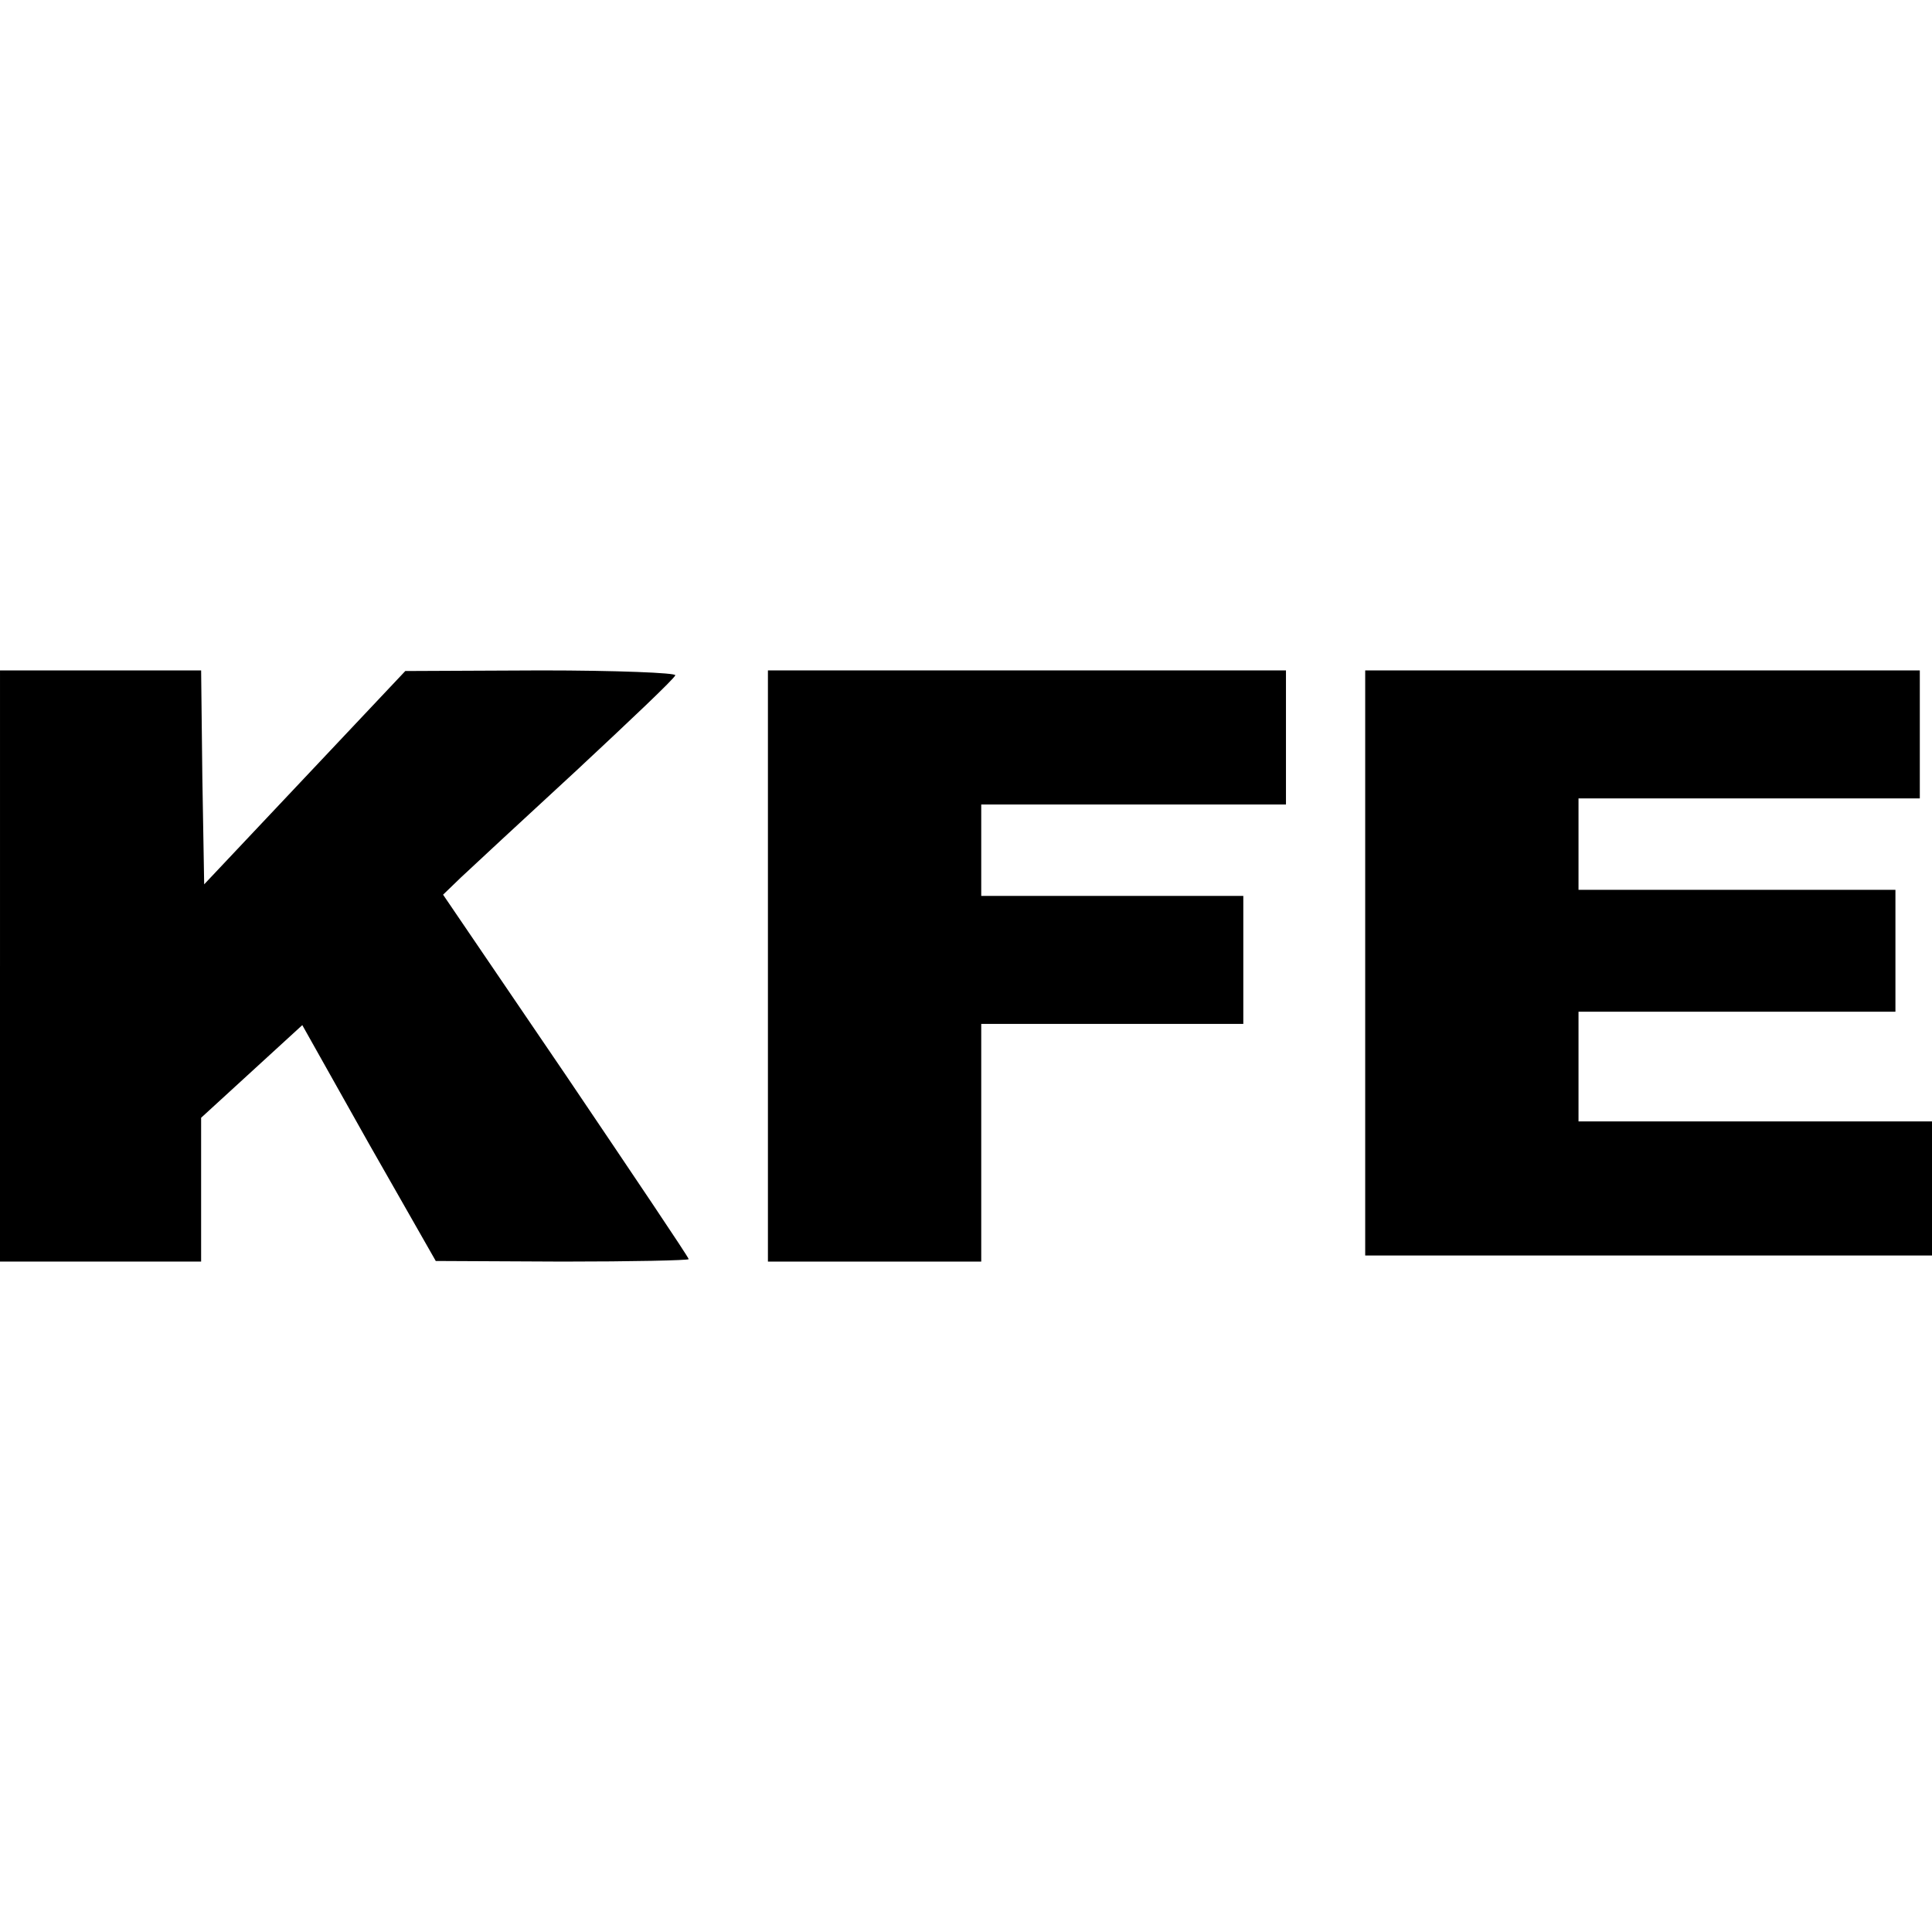 <?xml version="1.0" standalone="no"?>
<!DOCTYPE svg PUBLIC "-//W3C//DTD SVG 20010904//EN"
 "http://www.w3.org/TR/2001/REC-SVG-20010904/DTD/svg10.dtd">
<svg version="1.0" xmlns="http://www.w3.org/2000/svg"
 width="317pt" height="317pt" viewBox="0 0 317 317"
 preserveAspectRatio="xMidYMid meet">
<g transform="translate(0,317) scale(0.1,-0.1)"
fill="#000000" stroke="none">
<path d="M0 1585 l0 -485 165 0 165 0 0 118 0 118 83 76 83 76 109 -194 110
-193 208 -1 c114 0 207 2 207 4 0 3 -91 138 -201 301 l-202 297 29 28 c16 15
101 94 189 175 88 82 162 152 163 157 2 4 -97 8 -220 8 l-223 -1 -165 -175
-165 -175 -3 175 -2 176 -165 0 -165 0 0 -485z"/>
<path d="M1260 1585 l0 -485 175 0 175 0 0 195 0 195 215 0 215 0 0 105 0 105
-215 0 -215 0 0 75 0 75 250 0 250 0 0 110 0 110 -425 0 -425 0 0 -485z"/>
<path d="M2240 1590 l0 -480 465 0 465 0 0 110 0 110 -290 0 -290 0 0 90 0 90
260 0 260 0 0 100 0 100 -260 0 -260 0 0 75 0 75 280 0 280 0 0 105 0 105
-455 0 -455 0 0 -480z"/>
</g>
</svg>
